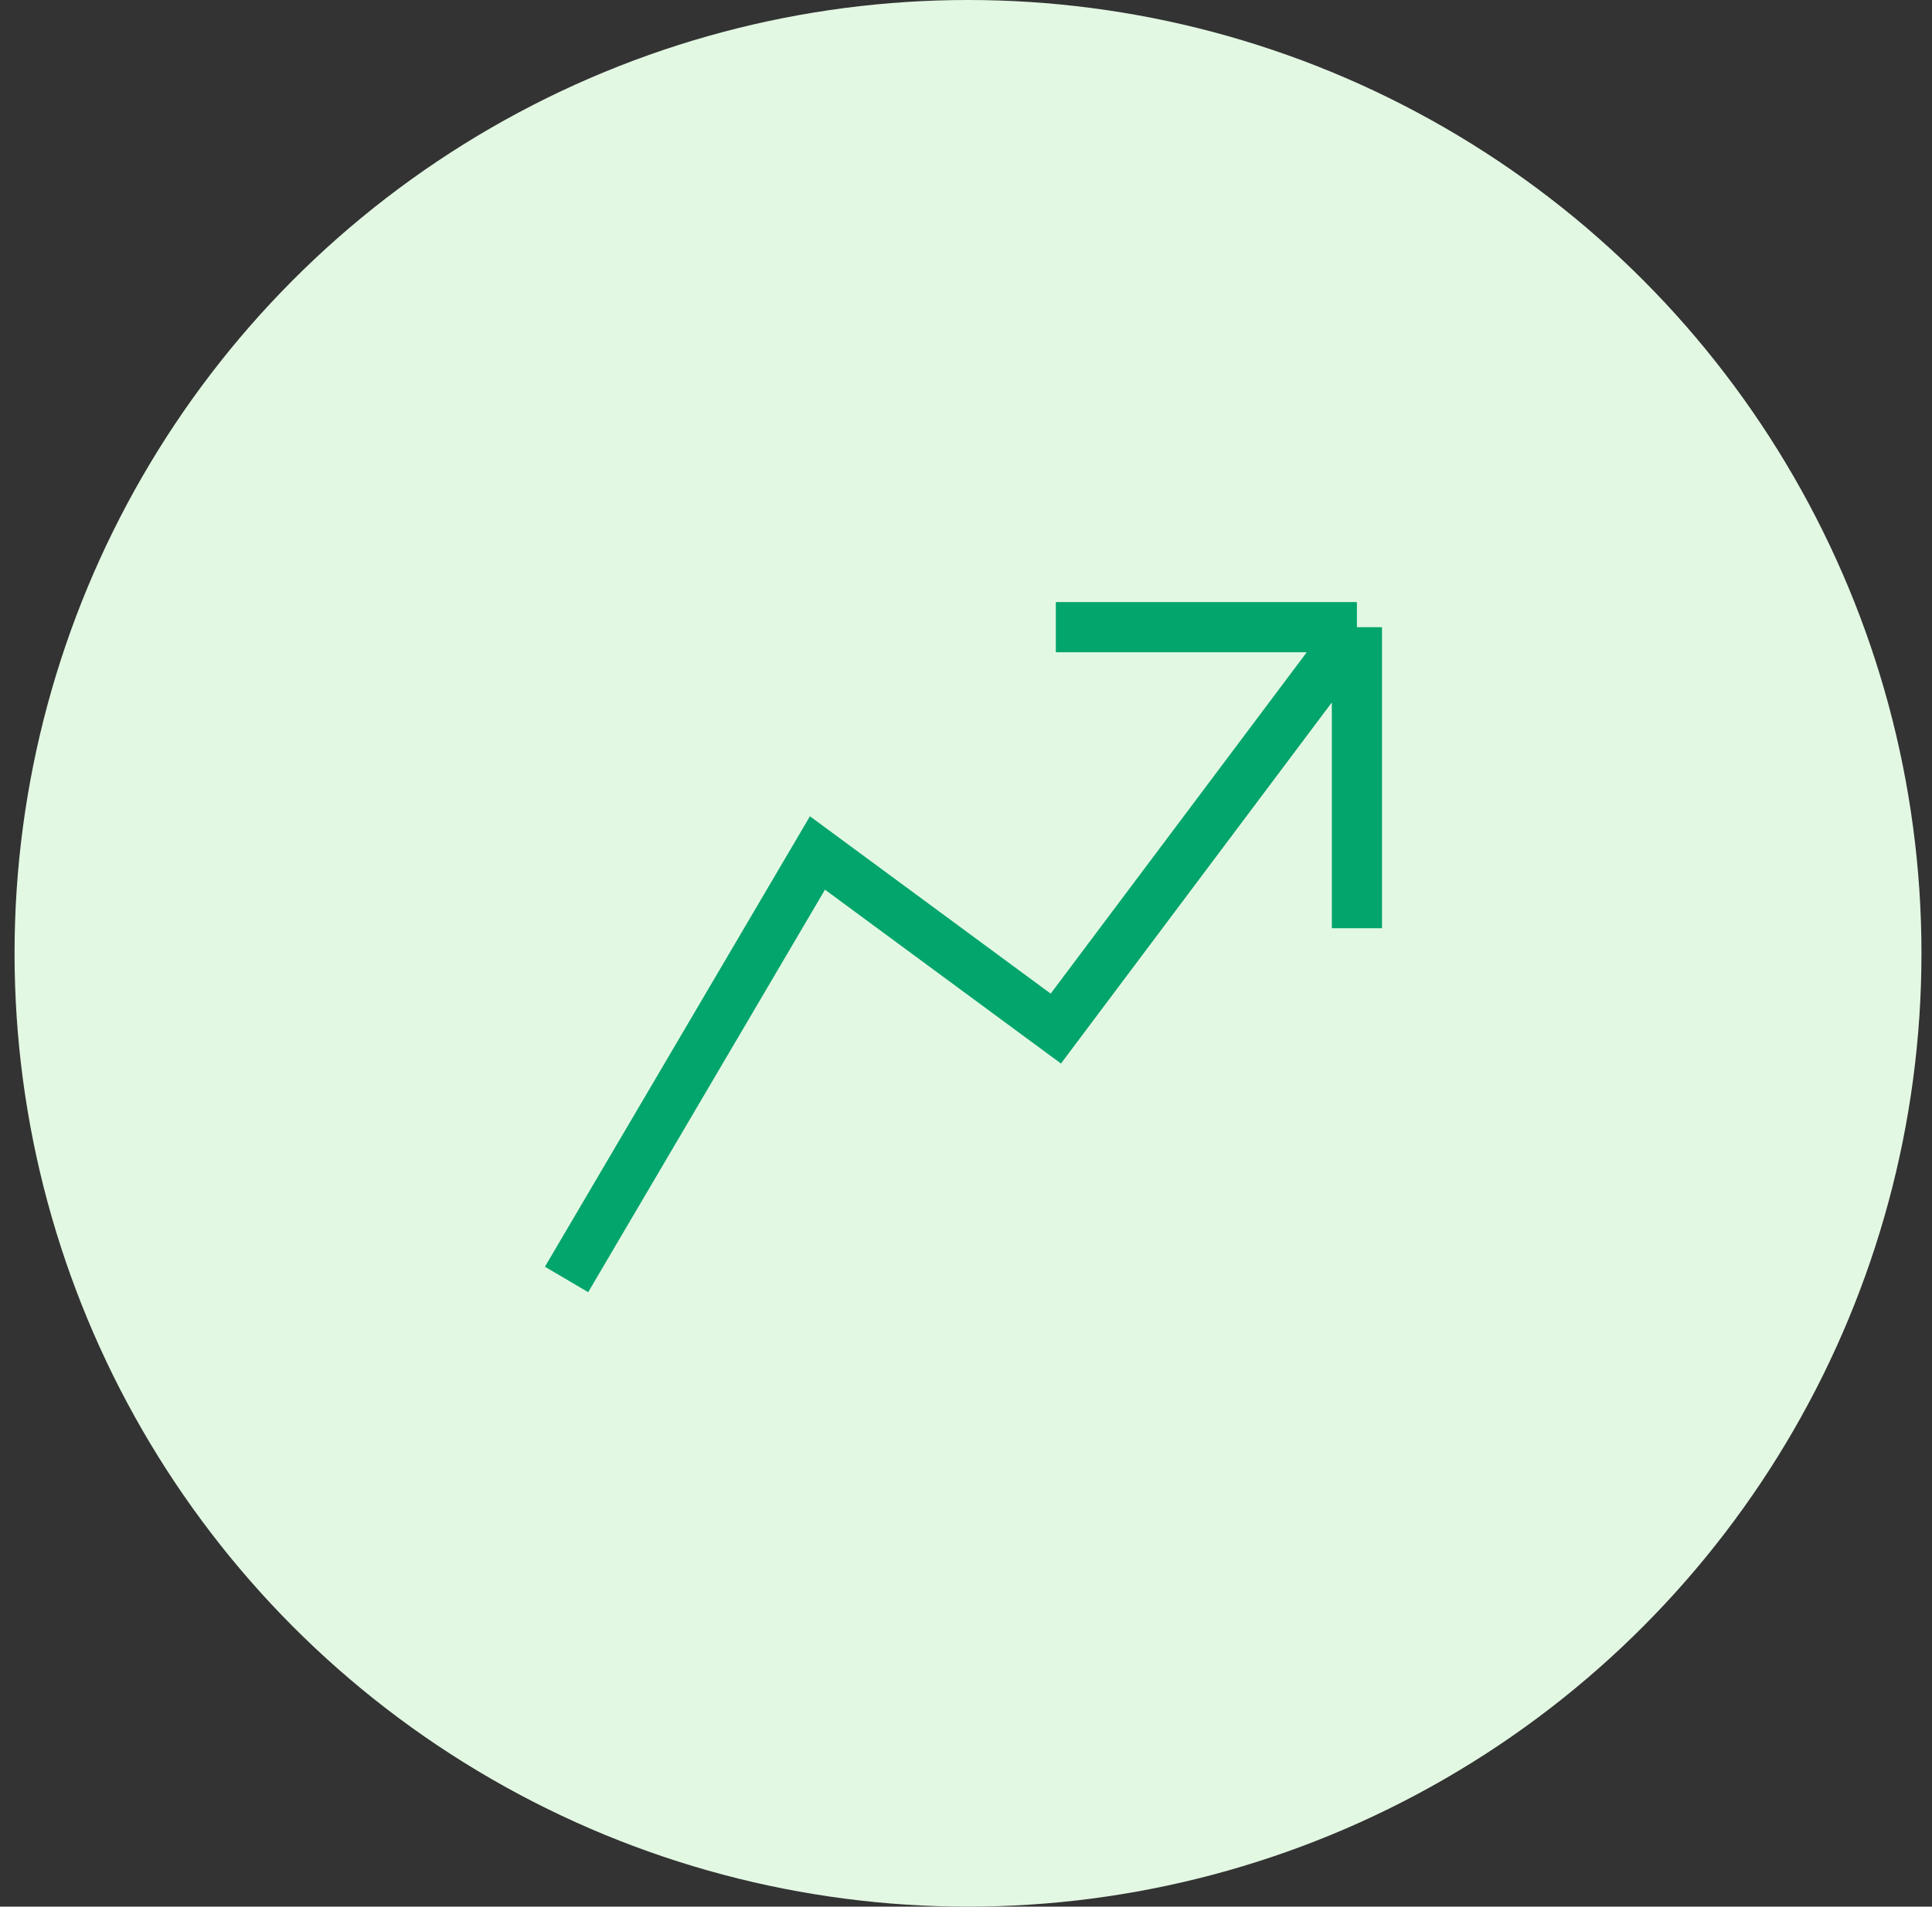 <svg width="77" height="76" viewBox="0 0 77 76" fill="none" xmlns="http://www.w3.org/2000/svg">
<rect x="0" y="0" width="77" height="76" fill="#333333" stroke="none"/>
<circle cx="38.58" cy="38" r="38" fill="#E3F8E3"/>
<path d="M22.58 51L32.58 34L42.08 41L54.08 25M54.08 25H42.08M54.08 25V37" stroke="#02A56C" stroke-width="2"/>
</svg>
